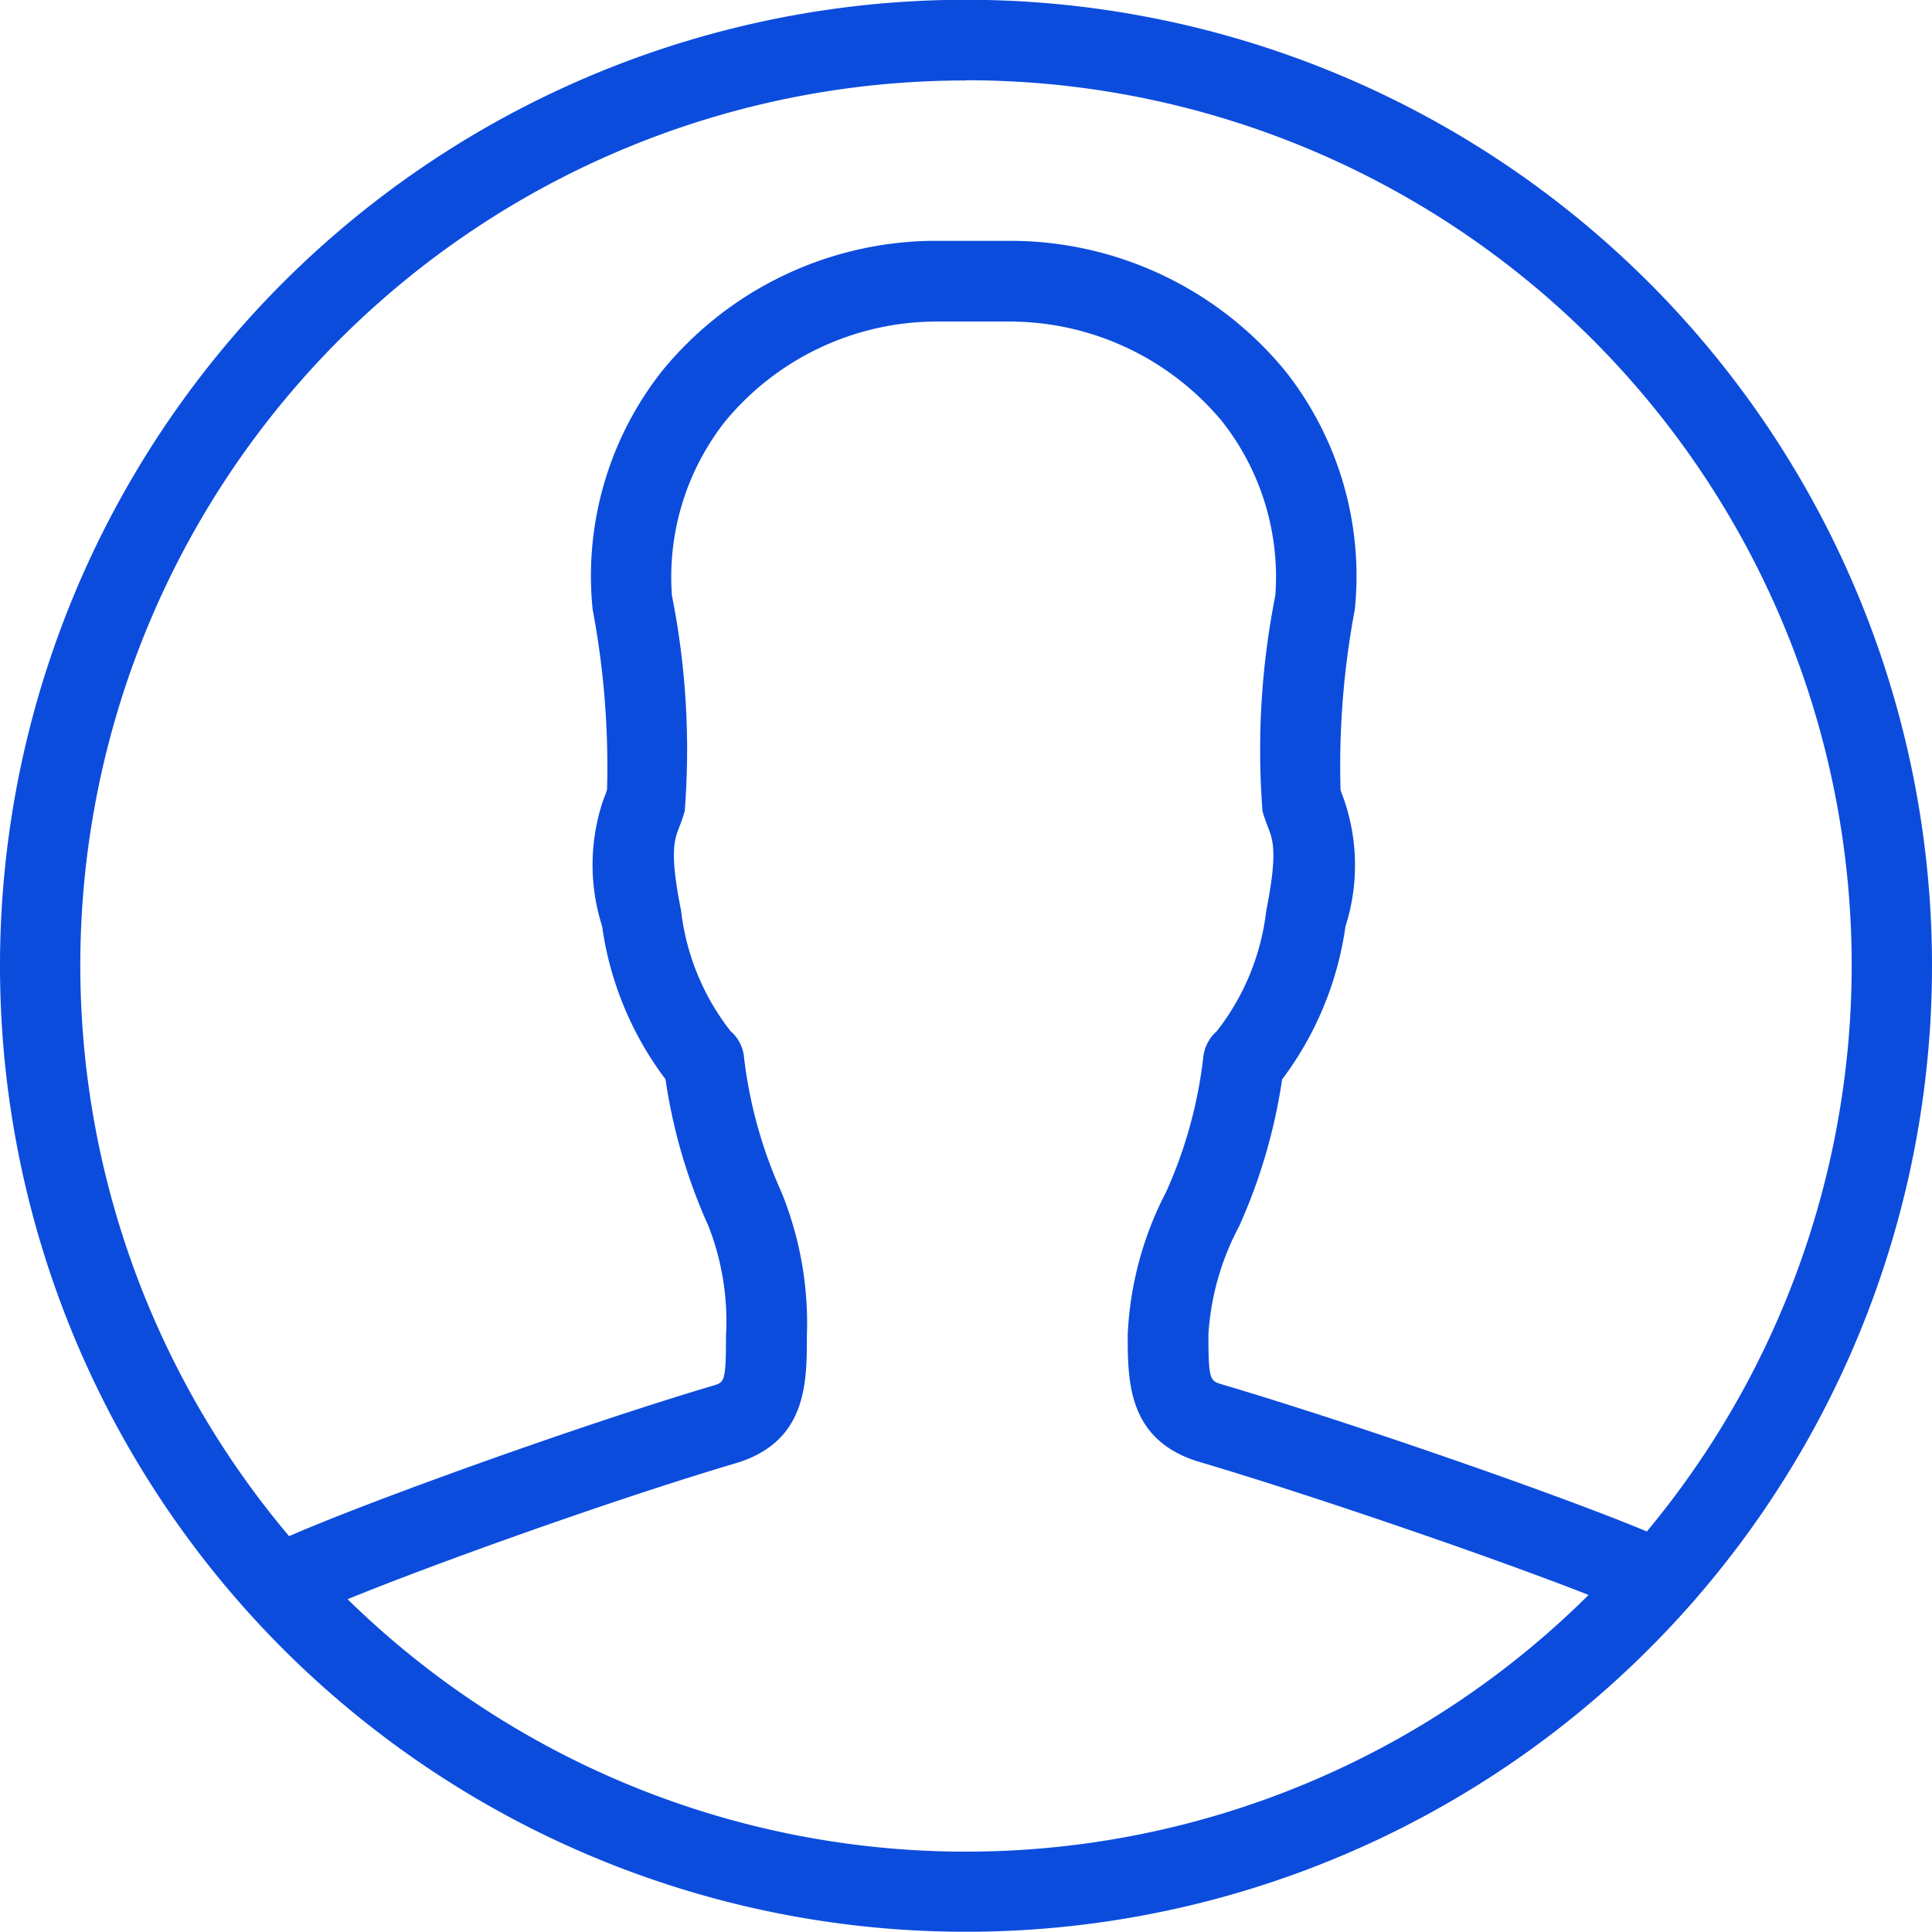 <svg xmlns="http://www.w3.org/2000/svg" xmlns:xlink="http://www.w3.org/1999/xlink" width="44" height="44" viewBox="0 0 44 44">
  <defs>
    <clipPath id="clip-path">
      <rect id="Rectangle_1900" data-name="Rectangle 1900" width="44" height="44" transform="translate(901 2011)" fill="#08004e"/>
    </clipPath>
  </defs>
  <g id="create-account" transform="translate(-901 -2011)">
    <g id="Mask_Group_25" data-name="Mask Group 25" clip-path="url(#clip-path)">
      <path id="user" d="M25.205,3.2a22,22,0,1,0,22,22A22,22,0,0,0,25.205,3.2Zm0,1.833A20.155,20.155,0,0,1,40.711,38.083c-2.01-.839-6.757-2.486-9.694-3.355-.251-.079-.291-.091-.291-1.135a6.016,6.016,0,0,1,.7-2.462,12.622,12.622,0,0,0,.978-3.343,7.538,7.538,0,0,0,1.443-3.484,4.586,4.586,0,0,0-.045-2.923c-.024-.062-.048-.122-.067-.184a19.2,19.2,0,0,1,.325-4.111,7.527,7.527,0,0,0-1.584-5.432,8.106,8.106,0,0,0-6.2-2.964l-1.854,0a8.068,8.068,0,0,0-6.138,2.963,7.534,7.534,0,0,0-1.582,5.432,19.239,19.239,0,0,1,.328,4.1,1.318,1.318,0,0,1-.069.191,4.592,4.592,0,0,0-.043,2.923,7.5,7.5,0,0,0,1.443,3.484,12.5,12.5,0,0,0,.978,3.343,5.952,5.952,0,0,1,.4,2.5c0,1.044-.04,1.056-.273,1.13-3.038.9-7.873,2.644-9.677,3.434A20.151,20.151,0,0,1,25.205,5.038ZM11.125,39.624c2.065-.843,6.18-2.311,8.884-3.109,1.572-.5,1.572-1.819,1.572-2.883A7.911,7.911,0,0,0,21,30.351a10.387,10.387,0,0,1-.849-3.054.9.9,0,0,0-.309-.61,5.463,5.463,0,0,1-1.125-2.739c-.267-1.329-.153-1.62-.045-1.9a3.762,3.762,0,0,0,.127-.371,17.98,17.98,0,0,0-.292-4.914,5.737,5.737,0,0,1,1.223-3.974,6.26,6.26,0,0,1,4.752-2.261l1.738,0a6.3,6.3,0,0,1,4.809,2.263,5.726,5.726,0,0,1,1.221,3.975,18.037,18.037,0,0,0-.292,4.912c.038.134.081.253.127.373.11.28.222.573-.043,1.9a5.458,5.458,0,0,1-1.126,2.739.923.923,0,0,0-.309.61,10.32,10.32,0,0,1-.846,3.054,7.787,7.787,0,0,0-.873,3.243c0,1.064,0,2.388,1.589,2.889,2.588.765,6.723,2.185,8.907,3.043a20.122,20.122,0,0,1-28.26.1Z" transform="translate(897.795 2007.795)" fill="#0c4cdd"/>
    </g>
  </g>
</svg>
